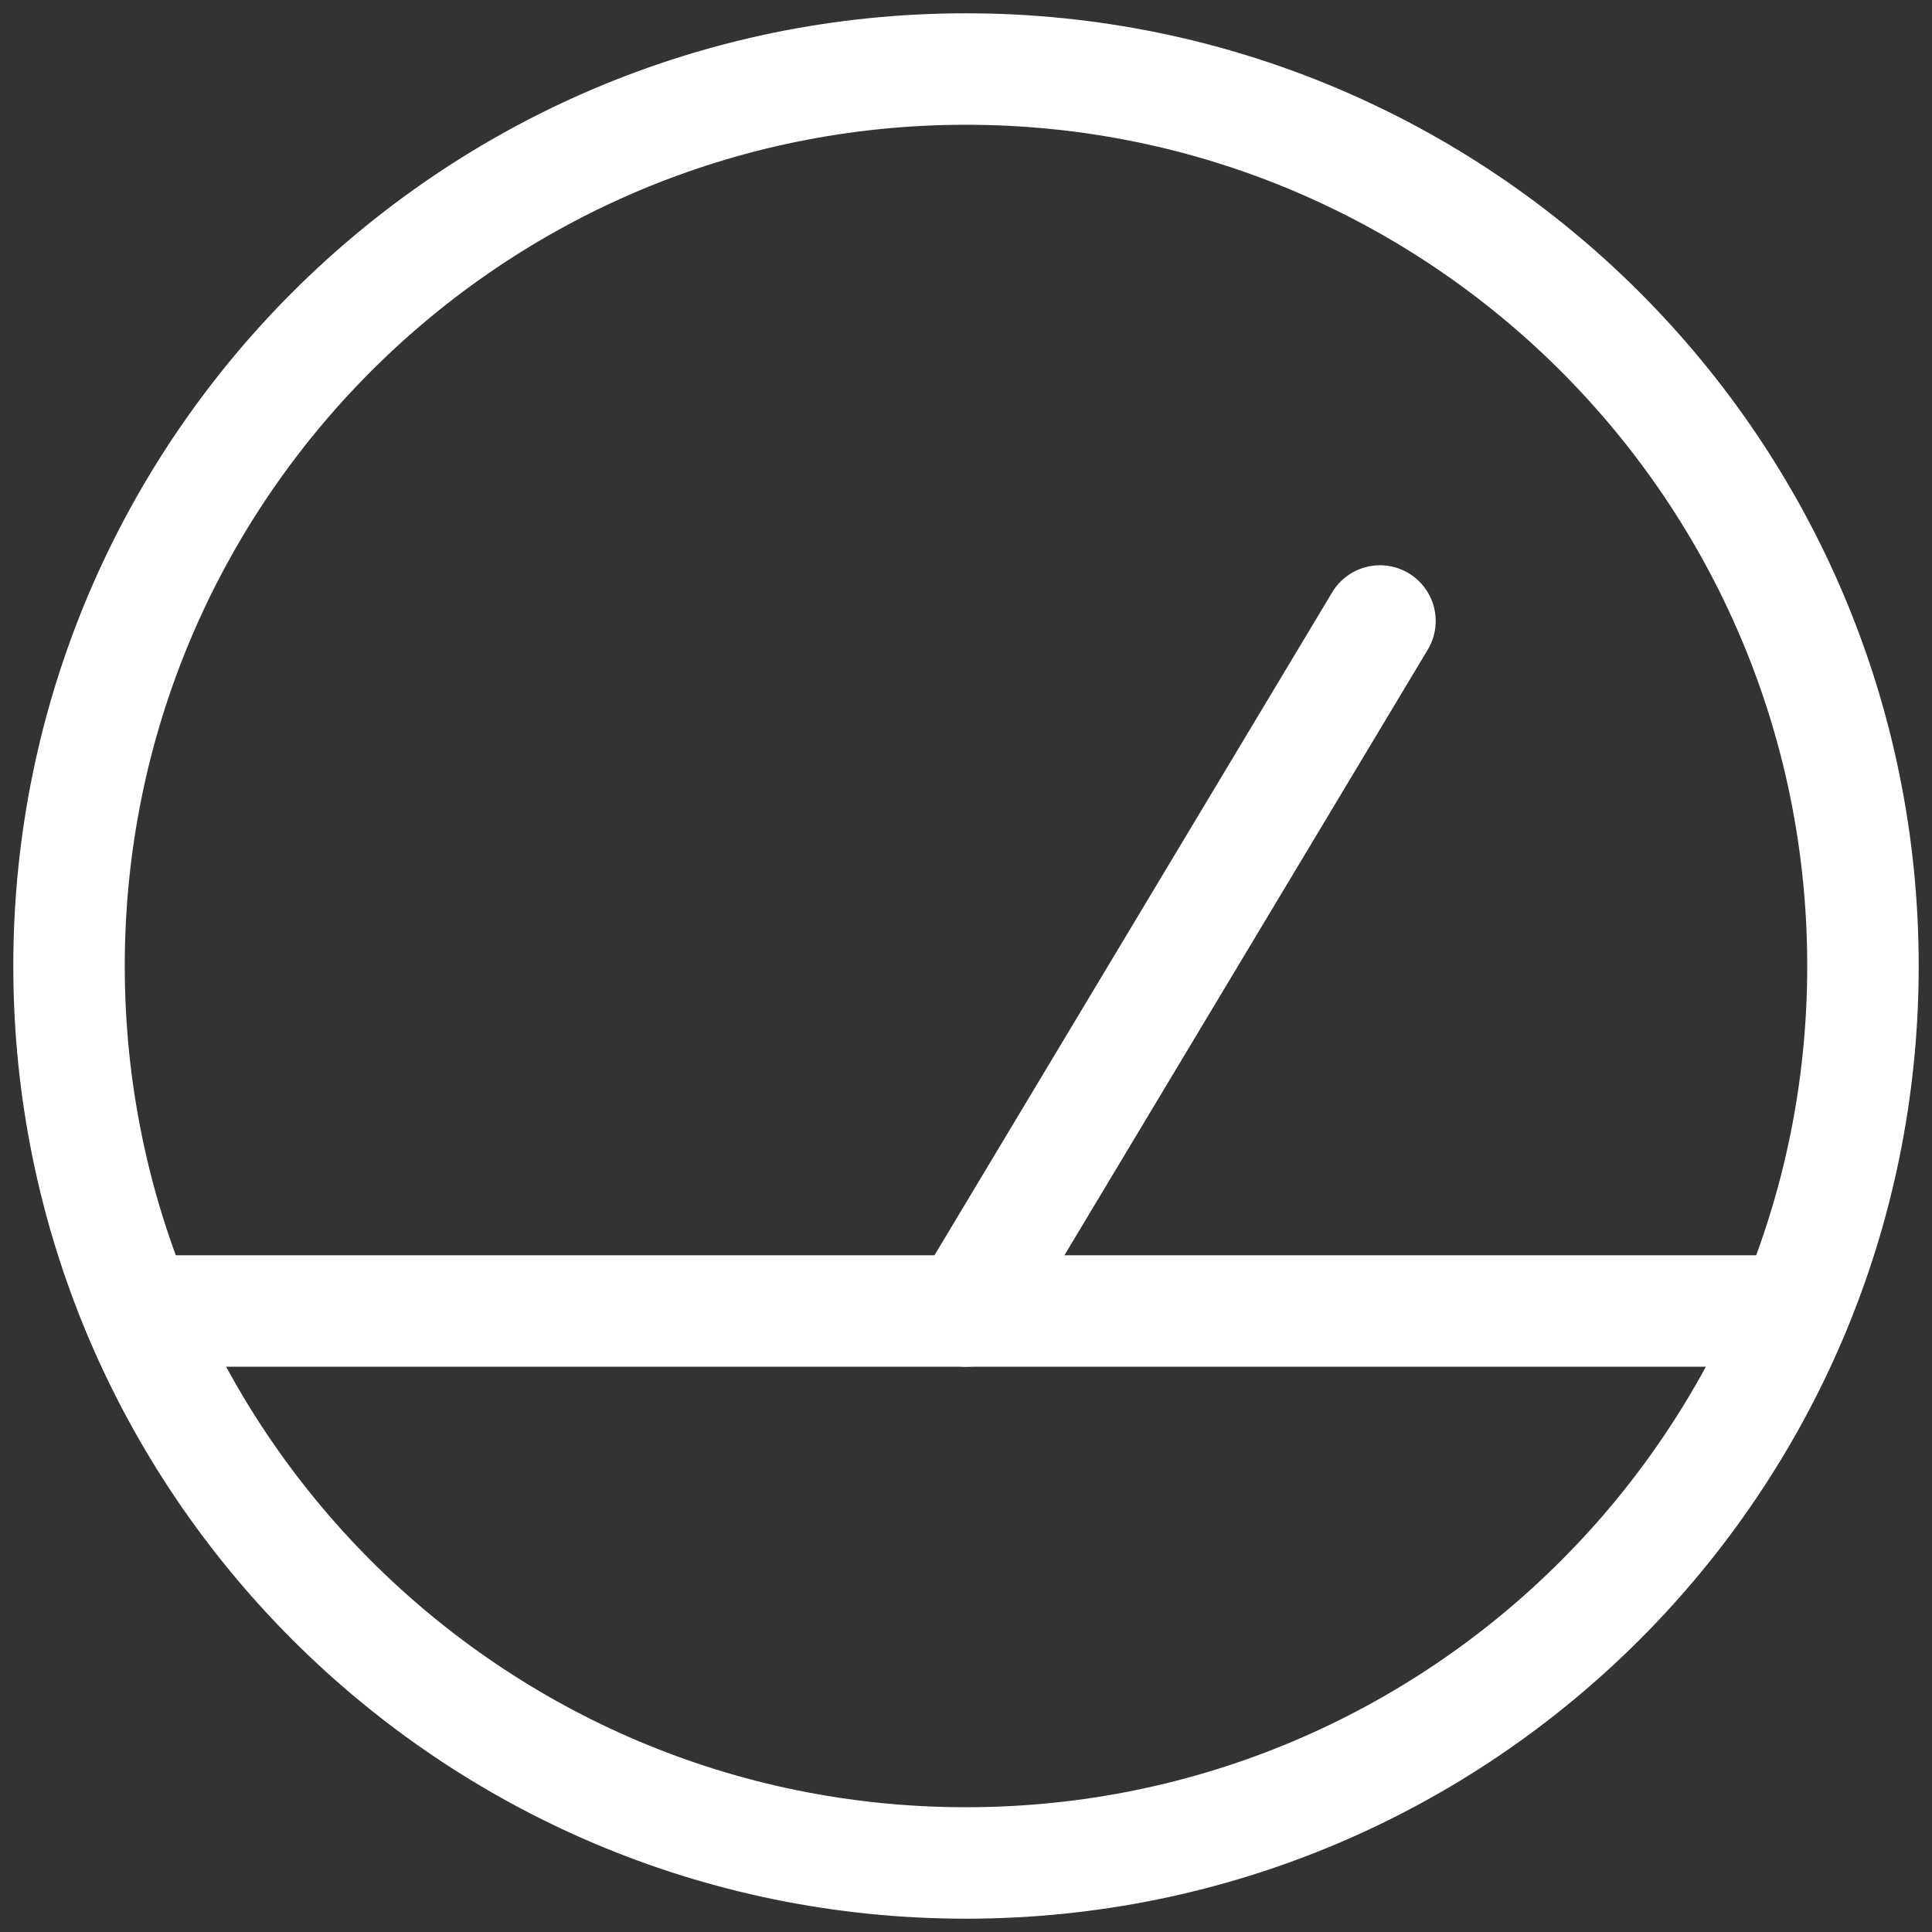 <svg width="26" height="26" viewBox="0 0 26 26" fill="none" xmlns="http://www.w3.org/2000/svg">
    <rect x="0" y="0" width="26" height="26" fill="#333333" stroke="none"/>
    <g clip-path="url(#clip0_1530_16505)">
        <path d="M13 25.071C19.667 25.071 25.071 19.667 25.071 13C25.071 6.333 19.667 0.929 13 0.929C6.333 0.929 0.929 6.333 0.929 13C0.929 19.667 6.333 25.071 13 25.071Z" stroke="white" stroke-width="1.5" stroke-linecap="round" stroke-linejoin="round"/>
        <path d="M18.571 8.357L13 17.643" stroke="white" stroke-width="1.5" stroke-linecap="round" stroke-linejoin="round"/>
        <path d="M1.857 17.643H24.143" stroke="white" stroke-width="1.5" stroke-linecap="round" stroke-linejoin="round"/>
    </g>
    <defs>
        <clipPath id="clip0_1530_16505">
            <rect width="26" height="26" fill="white"/>
        </clipPath>
    </defs>
</svg>
